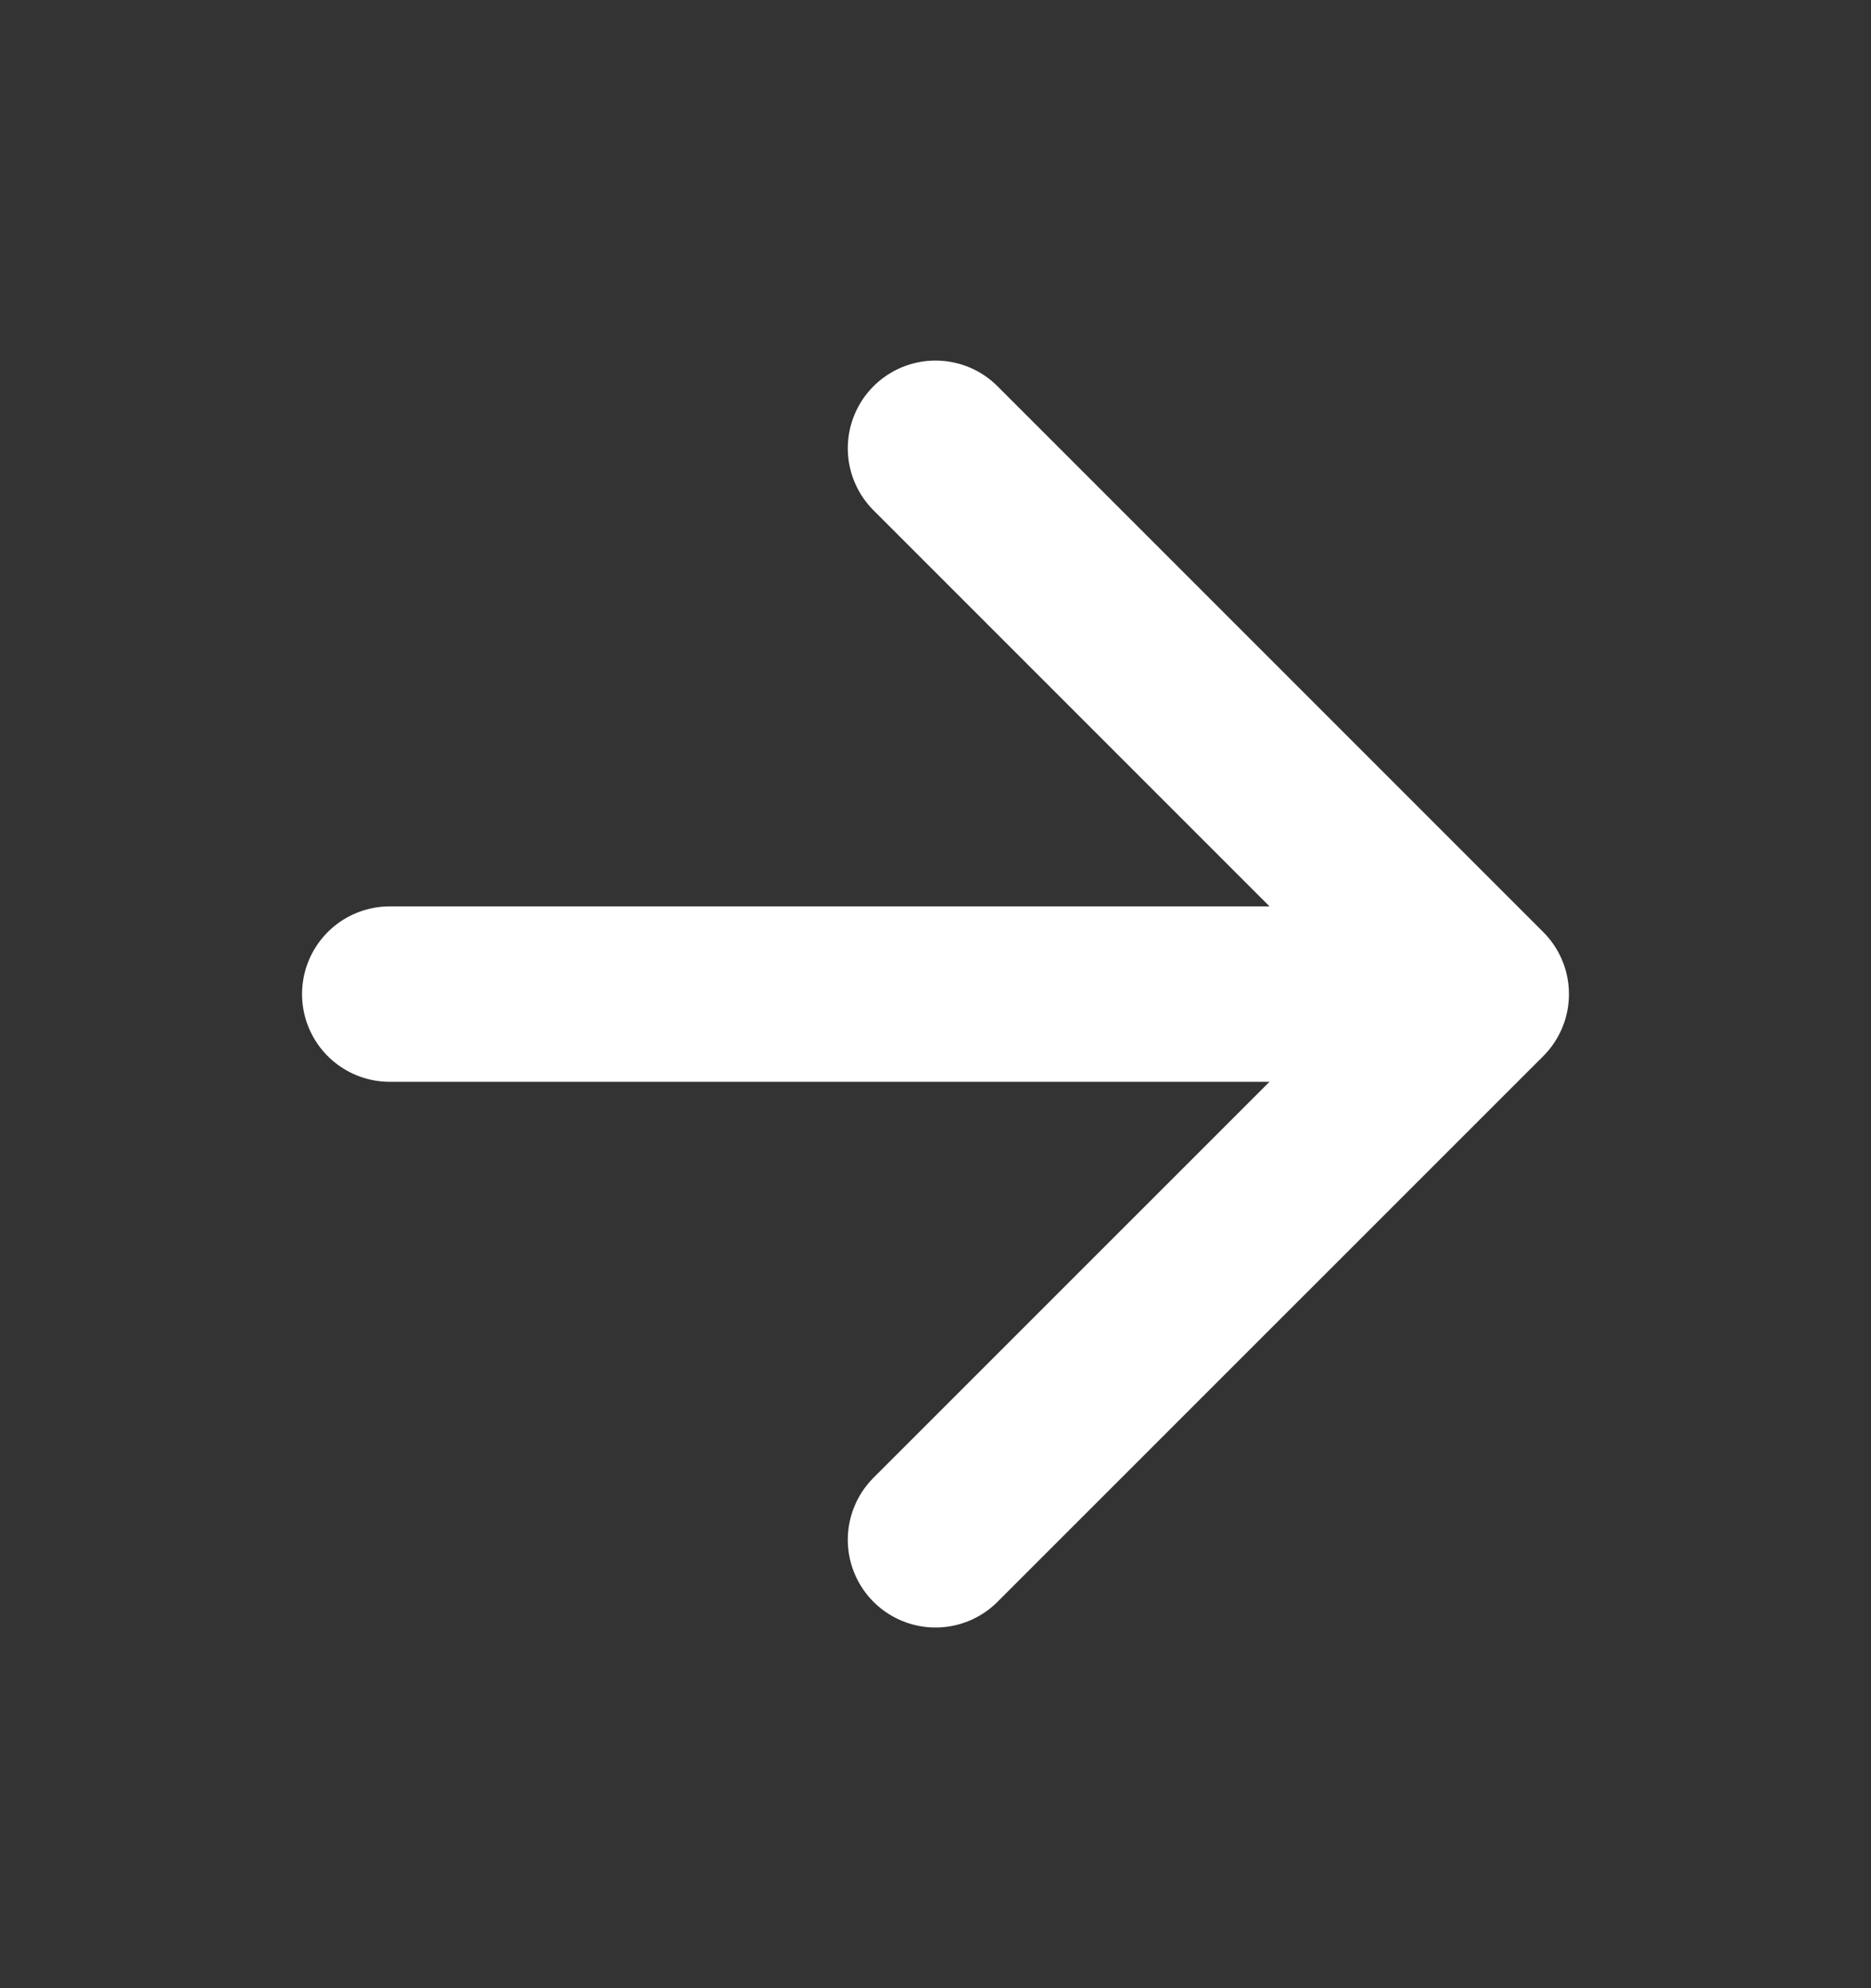 <svg width="16" height="17" viewBox="0 0 16 17" fill="none" xmlns="http://www.w3.org/2000/svg">
<rect x="0" y="0" width="16" height="17" fill="#333333" stroke="none"/>
<path d="M8 13.166L12.667 8.5L8 3.833M3.333 8.5L12 8.5L3.333 8.5Z" stroke="white" stroke-width="1.5" stroke-linecap="round" stroke-linejoin="round"/>
</svg>

